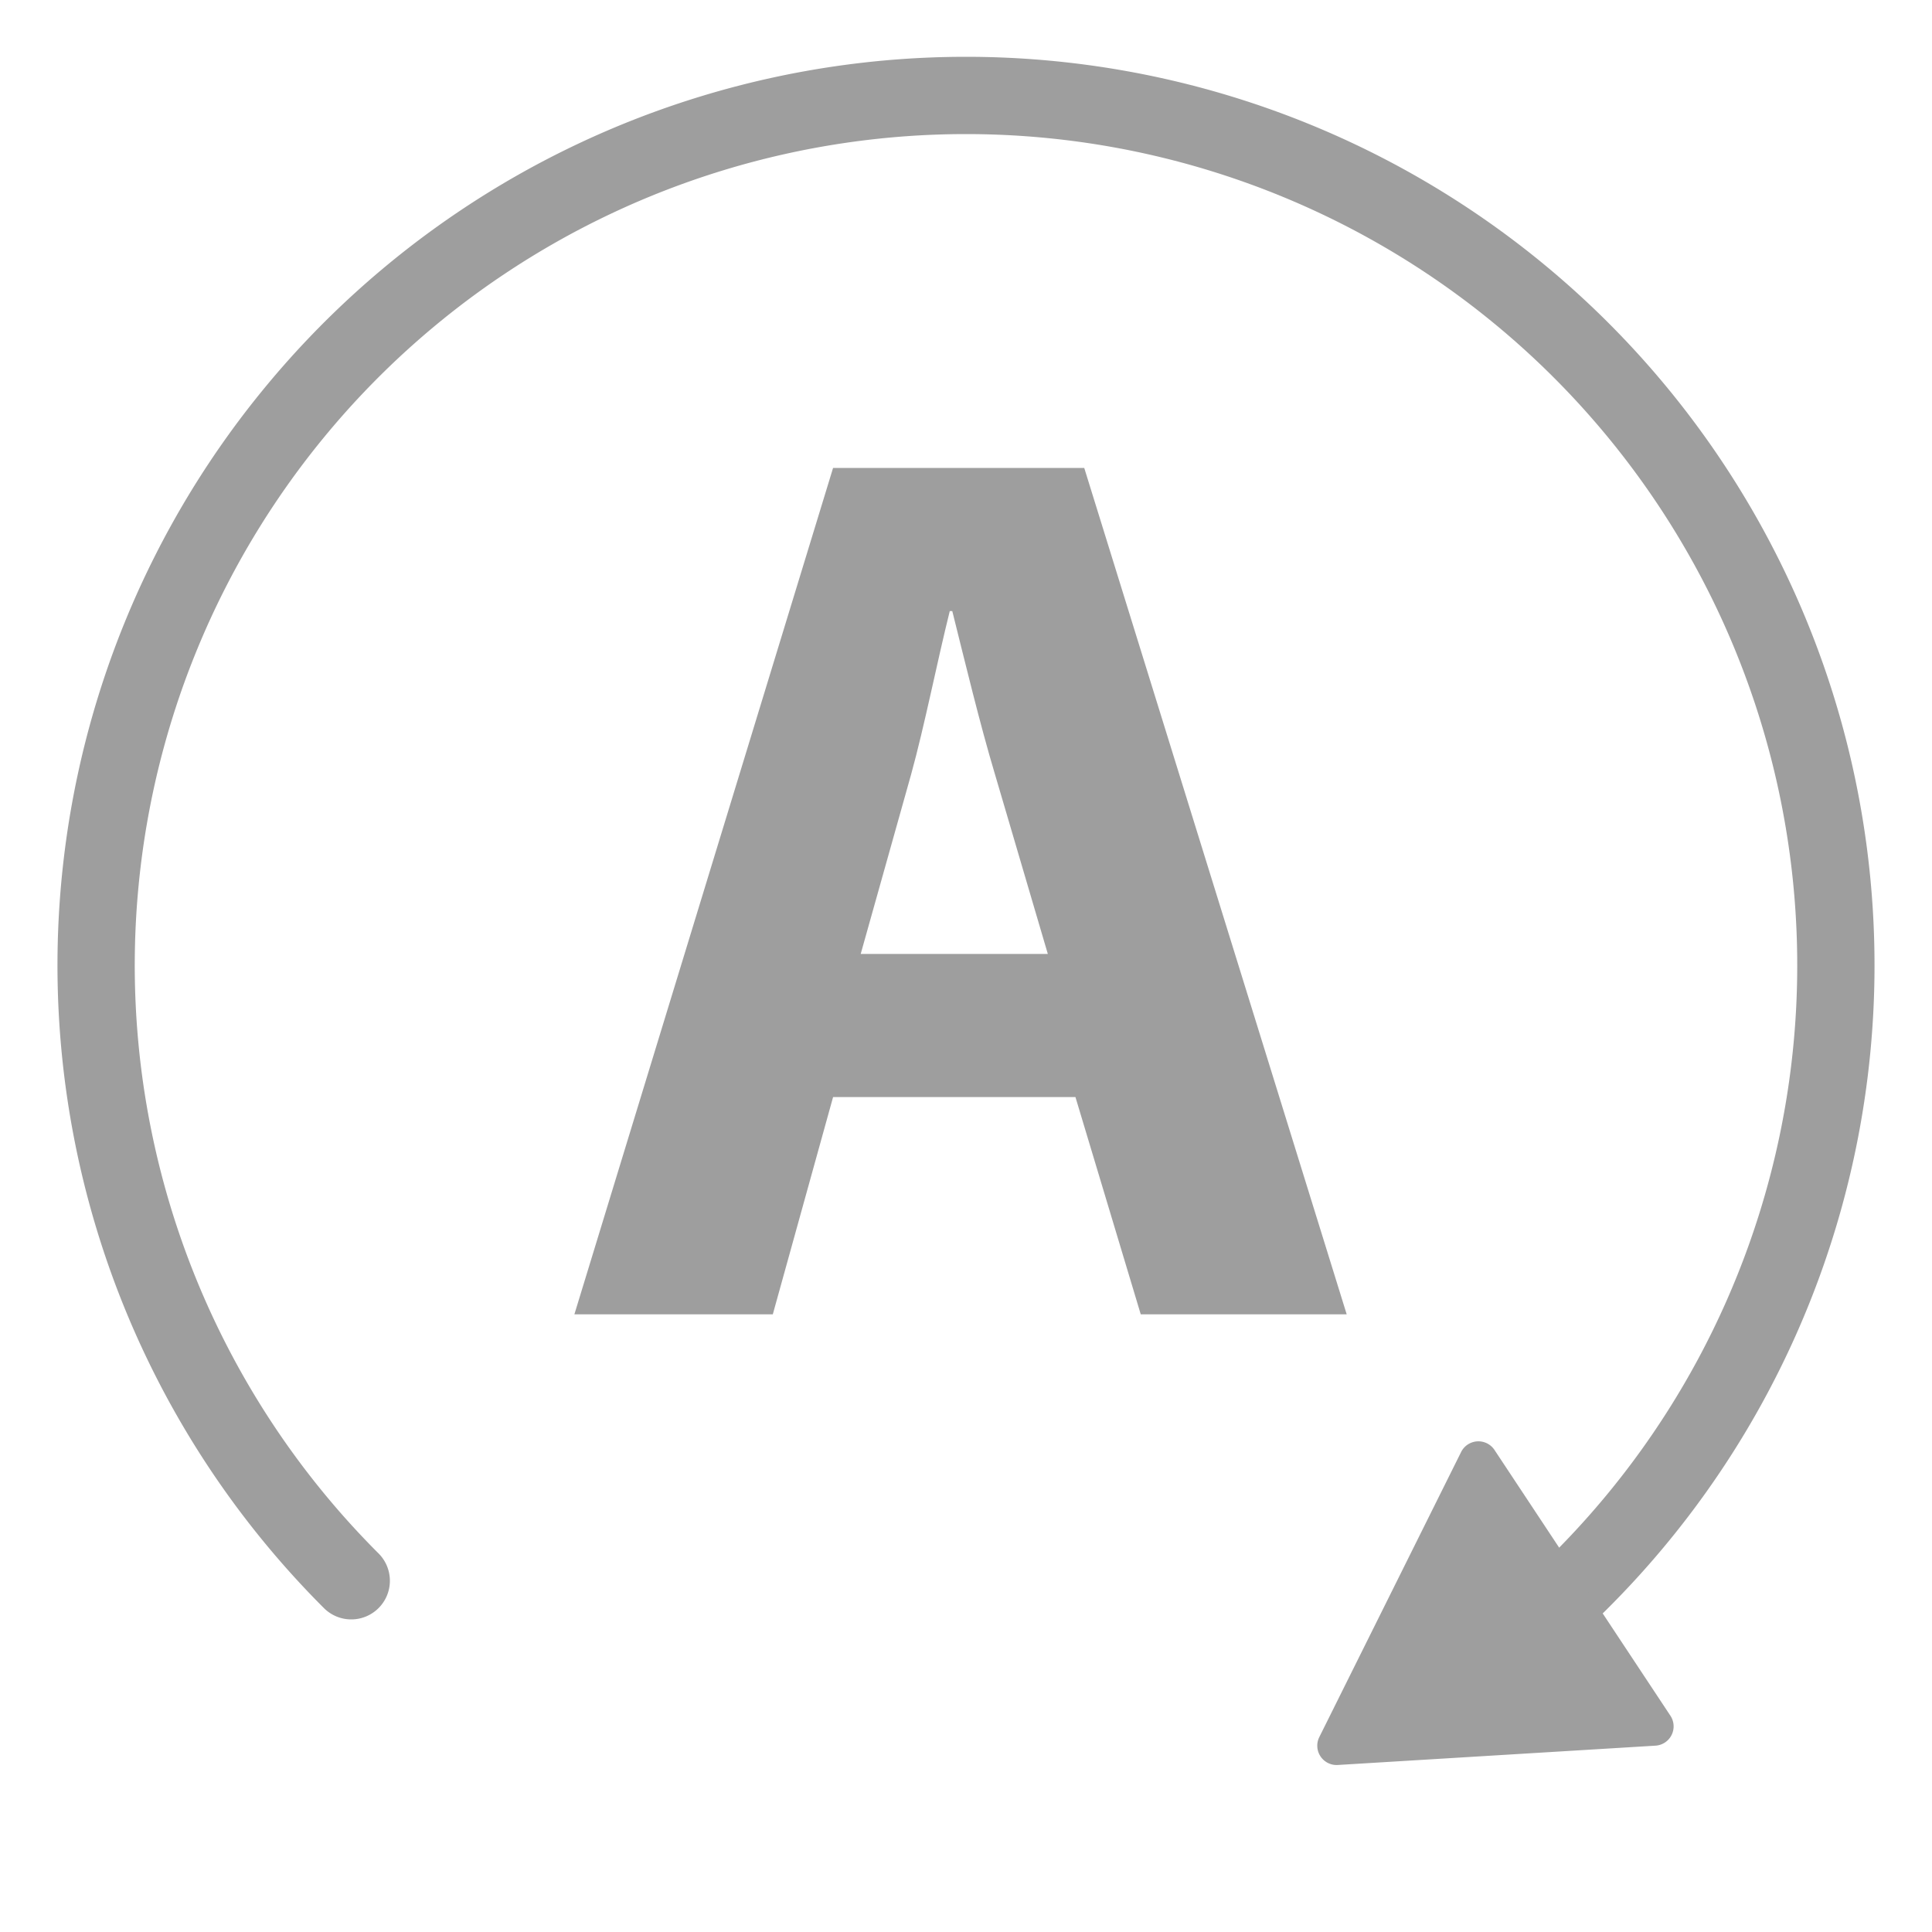 <svg xmlns="http://www.w3.org/2000/svg" viewBox="0 0 200 200"><style>.cls-1{fill:none;stroke:#9e9e9e;stroke-linecap:round;stroke-miterlimit:10;stroke-width:8px;}.cls-2{fill:#9e9e9e;}</style><path class="cls-1" d="M36.36,163.64a90.05,90.05,0,1,1,127.28,0q-2.08,2.09-4.3,4"/><path class="cls-2" d="M151.25,150.32l-14.68,29.51a2,2,0,0,0,1.92,2.88l32.89-2a2,2,0,0,0,1.54-3.1L154.71,150.1A2,2,0,0,0,151.25,150.32Z"/><path class="cls-2" d="M86.24,113.57,80,136.06H59.46L86.24,48.44h26l27.17,87.62H118.09l-6.76-22.49Zm22.23-14.82L103,80.16c-1.56-5.2-3.12-11.7-4.42-16.9h-.26c-1.3,5.2-2.6,11.83-4,16.9L89.1,98.75Z"/></svg>